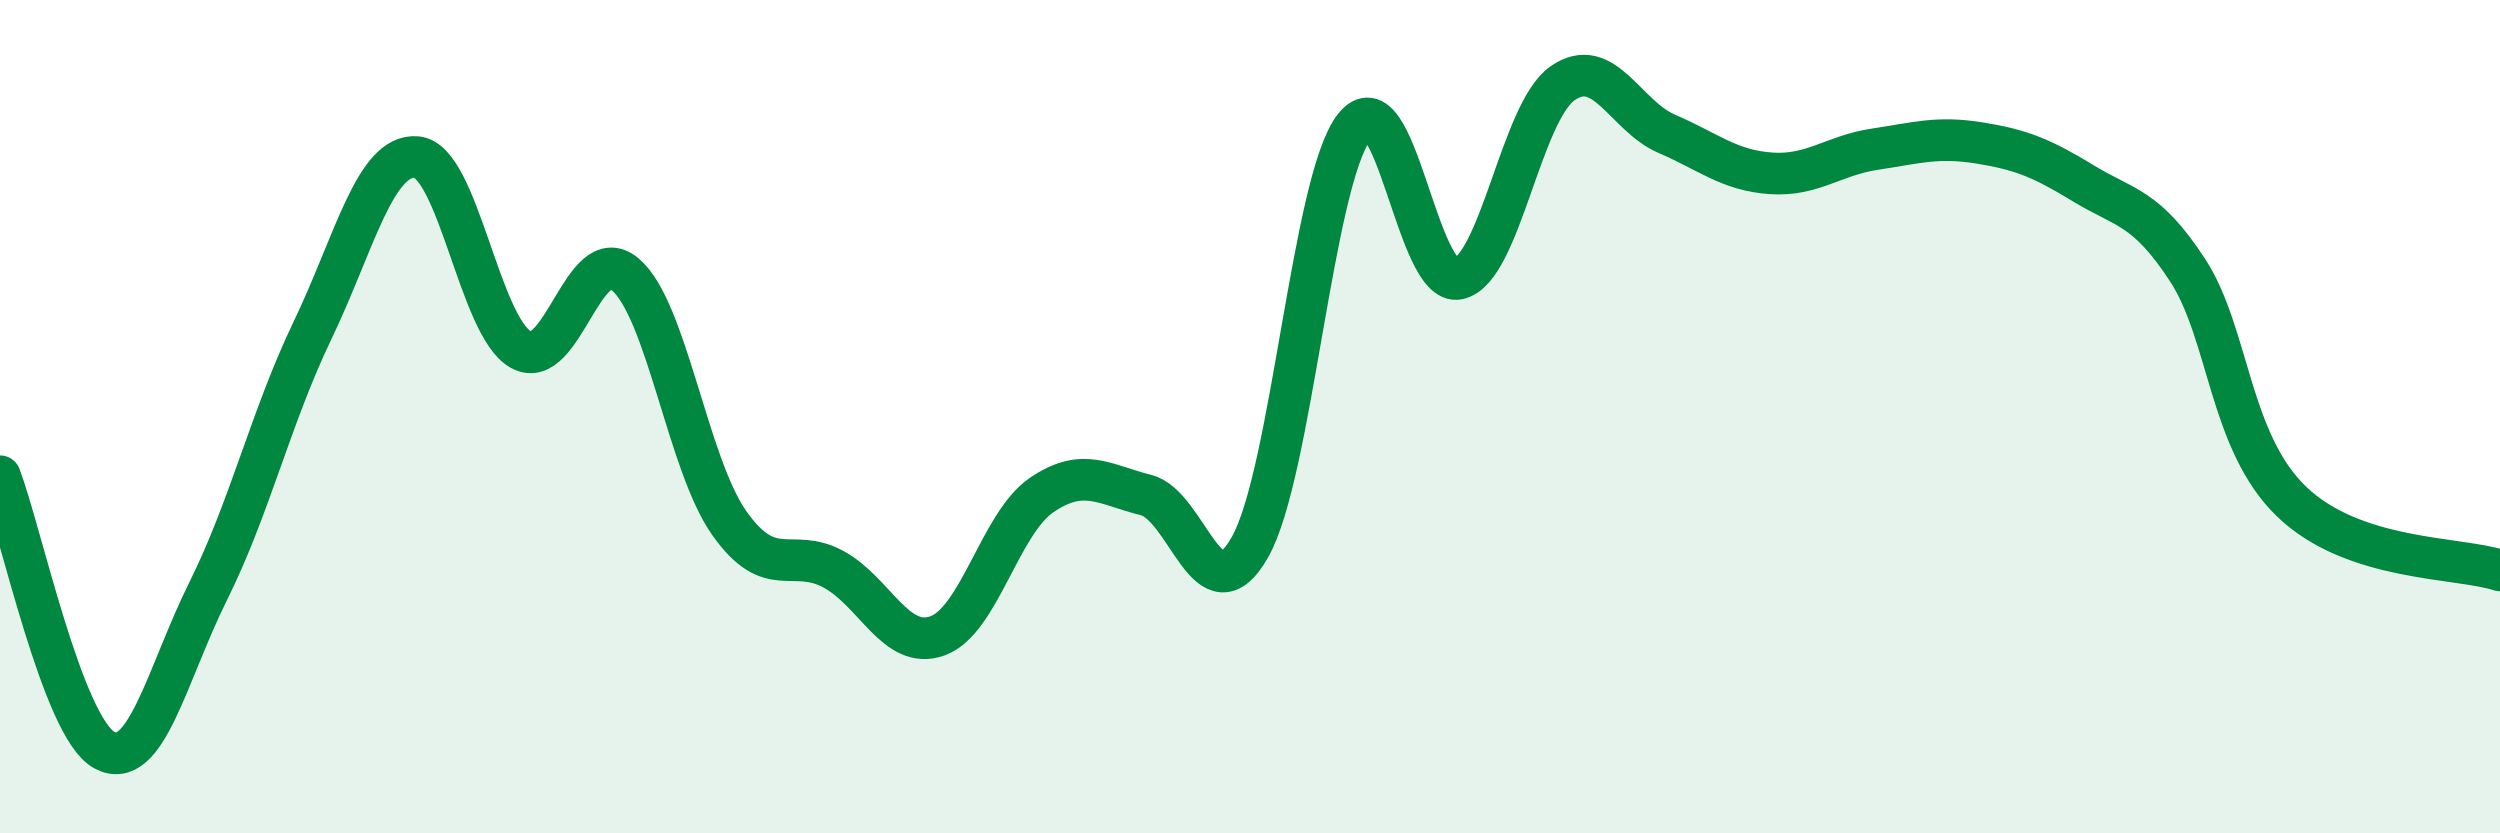 
    <svg width="60" height="20" viewBox="0 0 60 20" xmlns="http://www.w3.org/2000/svg">
      <path
        d="M 0,11.43 C 0.5,12.74 1.5,17.45 2.5,18 C 3.5,18.55 4,16.19 5,14.18 C 6,12.17 6.5,10.01 7.5,7.93 C 8.5,5.85 9,3.68 10,3.77 C 11,3.86 11.5,7.83 12.5,8.39 C 13.5,8.95 14,5.75 15,6.58 C 16,7.41 16.5,11.13 17.5,12.55 C 18.5,13.97 19,13.12 20,13.66 C 21,14.2 21.5,15.62 22.5,15.26 C 23.5,14.9 24,12.56 25,11.88 C 26,11.2 26.5,11.63 27.5,11.88 C 28.5,12.13 29,14.9 30,13.13 C 31,11.36 31.5,4.34 32.5,3.05 C 33.5,1.76 34,6.9 35,6.69 C 36,6.48 36.5,2.7 37.5,2 C 38.5,1.3 39,2.78 40,3.21 C 41,3.64 41.5,4.09 42.5,4.16 C 43.5,4.23 44,3.73 45,3.58 C 46,3.43 46.5,3.27 47.5,3.43 C 48.5,3.59 49,3.79 50,4.4 C 51,5.01 51.5,4.95 52.5,6.48 C 53.5,8.01 53.5,10.6 55,12.04 C 56.5,13.48 59,13.36 60,13.69L60 20L0 20Z"
        fill="#008740"
        opacity="0.1"
        stroke-linecap="round"
        stroke-linejoin="round"
      />
      <path
        d="M 0,11.43 C 0.5,12.74 1.5,17.45 2.5,18 C 3.5,18.55 4,16.19 5,14.18 C 6,12.17 6.5,10.01 7.5,7.93 C 8.5,5.85 9,3.68 10,3.77 C 11,3.86 11.5,7.83 12.5,8.39 C 13.5,8.95 14,5.75 15,6.58 C 16,7.41 16.5,11.13 17.5,12.55 C 18.5,13.97 19,13.12 20,13.66 C 21,14.2 21.5,15.62 22.5,15.26 C 23.5,14.9 24,12.56 25,11.88 C 26,11.2 26.5,11.63 27.5,11.88 C 28.5,12.13 29,14.9 30,13.13 C 31,11.36 31.5,4.34 32.5,3.05 C 33.5,1.76 34,6.9 35,6.69 C 36,6.48 36.5,2.7 37.5,2 C 38.5,1.3 39,2.78 40,3.21 C 41,3.64 41.5,4.09 42.5,4.16 C 43.5,4.23 44,3.73 45,3.58 C 46,3.43 46.5,3.27 47.5,3.43 C 48.5,3.59 49,3.79 50,4.4 C 51,5.01 51.5,4.95 52.5,6.48 C 53.5,8.01 53.5,10.6 55,12.04 C 56.5,13.48 59,13.36 60,13.69"
        stroke="#008740"
        stroke-width="1"
        fill="none"
        stroke-linecap="round"
        stroke-linejoin="round"
      />
    </svg>
  
